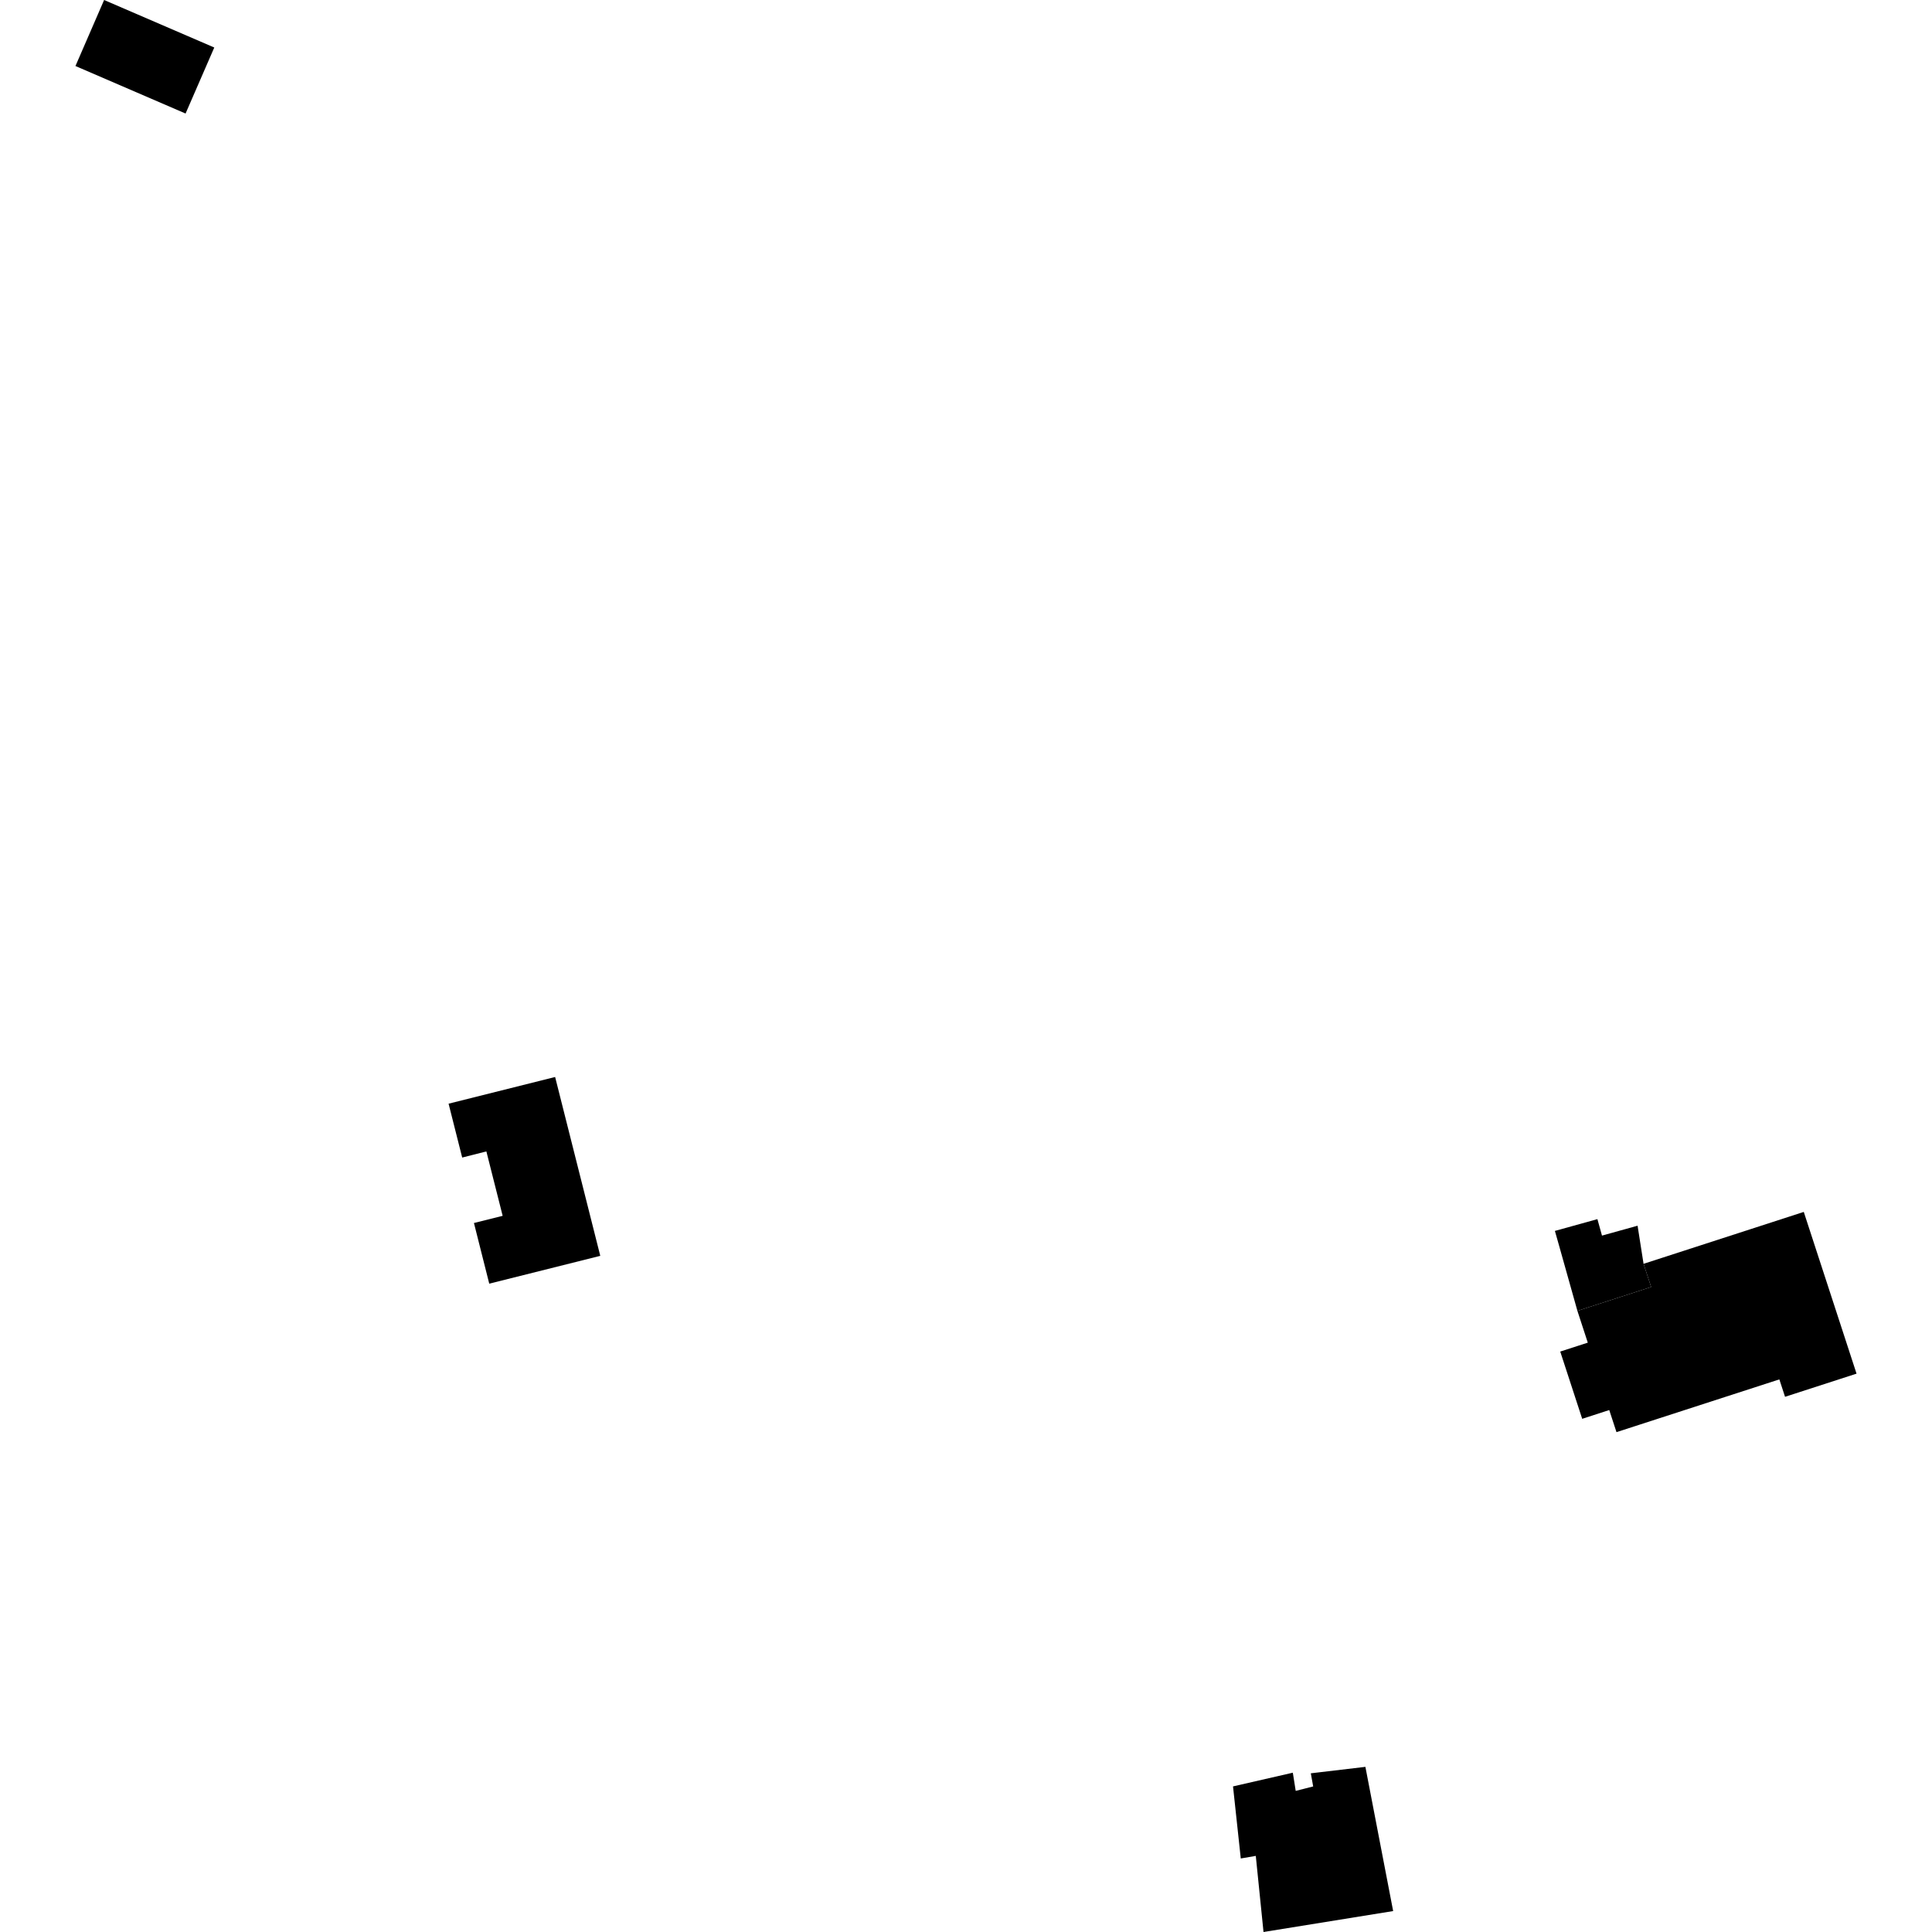 <?xml version="1.0" encoding="utf-8" standalone="no"?>
<!DOCTYPE svg PUBLIC "-//W3C//DTD SVG 1.1//EN"
  "http://www.w3.org/Graphics/SVG/1.1/DTD/svg11.dtd">
<!-- Created with matplotlib (https://matplotlib.org/) -->
<svg height="288pt" version="1.1" viewBox="0 0 288 288" width="288pt" xmlns="http://www.w3.org/2000/svg" xmlns:xlink="http://www.w3.org/1999/xlink">
 <defs>
  <style type="text/css">
*{stroke-linecap:butt;stroke-linejoin:round;}
  </style>
 </defs>
 <g id="figure_1">
  <g id="patch_1">
   <path d="M 0 288 
L 288 288 
L 288 0 
L 0 0 
z
" style="fill:none;opacity:0;"/>
  </g>
  <g id="axes_1">
   <g id="PatchCollection_1">
    <path clip-path="url(#p615d11155c)" d="M 235.141 195.408 
L 236.689 200.146 
L 232.582 201.476 
L 235.856 211.501 
L 239.888 210.192 
L 240.967 213.488 
L 265.245 205.624 
L 266.093 208.219 
L 276.752 204.768 
L 268.885 180.658 
L 245.002 188.395 
L 246.133 191.851 
L 235.141 195.408 
"/>
    <path clip-path="url(#p615d11155c)" d="M 231.786 183.491 
L 238.123 181.734 
L 238.806 184.188 
L 244.111 182.715 
L 245.002 188.395 
L 246.133 191.851 
L 235.141 195.408 
L 232.358 185.504 
L 231.786 183.491 
"/>
    <path clip-path="url(#p615d11155c)" d="M 183.804 266.296 
L 192.719 264.253 
L 193.15 266.964 
L 195.753 266.302 
L 195.401 264.344 
L 203.537 263.382 
L 207.676 284.879 
L 188.35 288 
L 187.198 276.655 
L 184.96 277.039 
L 183.804 266.296 
"/>
    <path clip-path="url(#p615d11155c)" d="M 66.87 164.525 
L 82.752 160.545 
L 89.482 187.207 
L 72.931 191.354 
L 70.651 182.312 
L 74.931 181.241 
L 72.503 171.64 
L 68.898 172.554 
L 66.87 164.525 
"/>
    <path clip-path="url(#p615d11155c)" d="M 11.248 9.841 
L 15.519 0 
L 31.942 7.083 
L 27.663 16.924 
L 11.248 9.841 
"/>
   </g>
  </g>
 </g>
 <defs>
  <clipPath id="p615d11155c">
   <rect height="288" width="265.504" x="11.248" y="0"/>
  </clipPath>
 </defs>
</svg>
